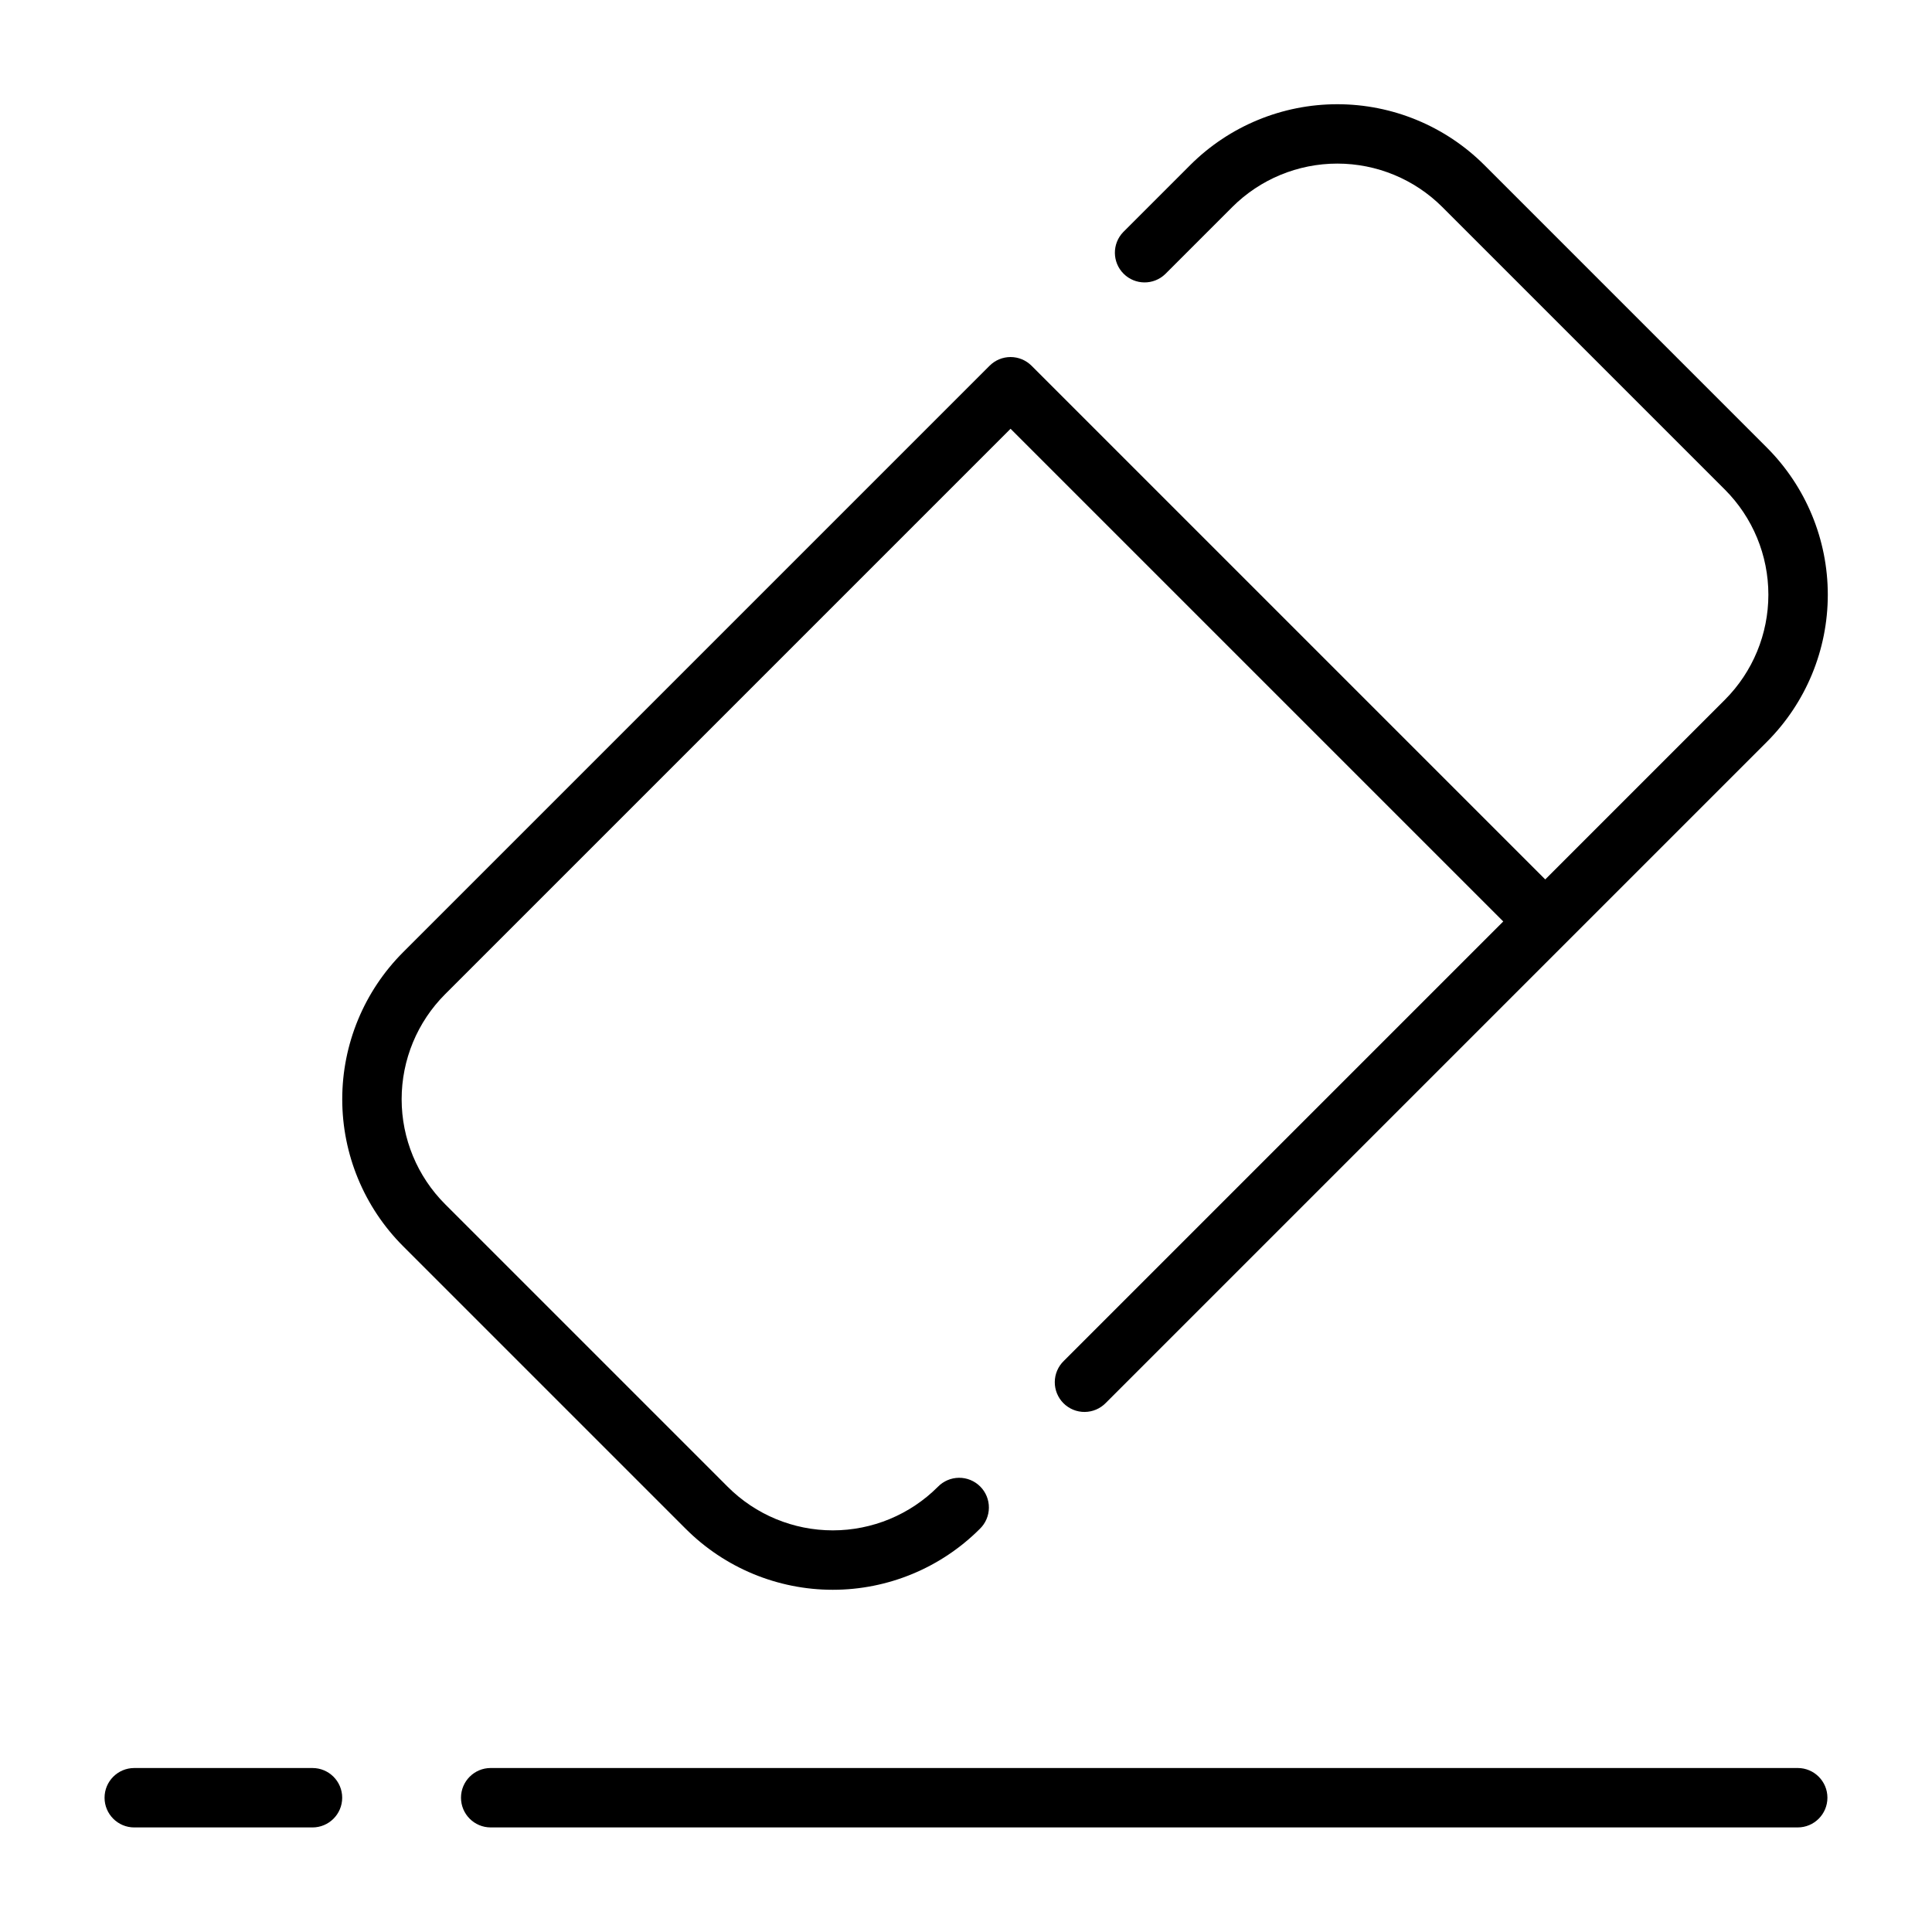 <?xml version="1.0" encoding="UTF-8"?>
<!-- Uploaded to: SVG Repo, www.svgrepo.com, Generator: SVG Repo Mixer Tools -->
<svg fill="#000000" width="800px" height="800px" version="1.1" viewBox="144 144 512 512" xmlns="http://www.w3.org/2000/svg">
 <g>
  <path d="m620.41 612.54h-346.37c-4.348 0-7.871 3.523-7.871 7.871 0 4.348 3.523 7.875 7.871 7.875h346.37c4.348 0 7.875-3.527 7.875-7.875 0-4.348-3.527-7.871-7.875-7.871z"/>
  <path d="m179.58 628.29h47.23c4.348 0 7.875-3.527 7.875-7.875 0-4.348-3.527-7.871-7.875-7.871h-47.23c-4.348 0-7.871 3.523-7.871 7.871 0 4.348 3.523 7.875 7.871 7.875z"/>
  <path d="m537.36 187.73c-10.344-10.316-24.352-16.109-38.961-16.109-14.605 0-28.617 5.793-38.961 16.109l-17.773 17.773c-2.981 3.09-2.941 8 0.098 11.035 3.035 3.035 7.945 3.078 11.035 0.098l17.773-17.773c7.387-7.371 17.395-11.508 27.828-11.508 10.434 0 20.441 4.137 27.828 11.508l74.906 74.906c7.367 7.387 11.504 17.395 11.504 27.828s-4.137 20.441-11.504 27.828l-47.629 47.633-136.13-136.13c-1.477-1.477-3.477-2.309-5.566-2.309-2.086 0-4.09 0.832-5.562 2.309l-155.41 155.41c-10.336 10.332-16.141 24.348-16.141 38.965 0 14.613 5.805 28.629 16.141 38.965l74.898 74.898h0.004c10.332 10.336 24.348 16.145 38.961 16.145 14.617 0 28.633-5.809 38.965-16.145 1.52-1.469 2.387-3.484 2.402-5.594 0.02-2.113-0.809-4.144-2.305-5.637-1.492-1.492-3.523-2.324-5.633-2.305-2.113 0.02-4.129 0.883-5.594 2.402-7.383 7.383-17.395 11.531-27.832 11.531-10.441 0-20.453-4.148-27.836-11.531l-74.898-74.898c-7.383-7.383-11.531-17.395-11.531-27.832 0-10.441 4.148-20.453 11.531-27.836l149.84-149.84 130.57 130.57-116.45 116.45c-1.52 1.469-2.387 3.484-2.402 5.594-0.02 2.113 0.812 4.141 2.305 5.637 1.492 1.492 3.523 2.324 5.633 2.305 2.113-0.02 4.129-0.883 5.594-2.402l175.21-175.21c10.32-10.34 16.117-24.352 16.117-38.961s-5.797-28.621-16.117-38.961z"/>
 </g>
</svg>